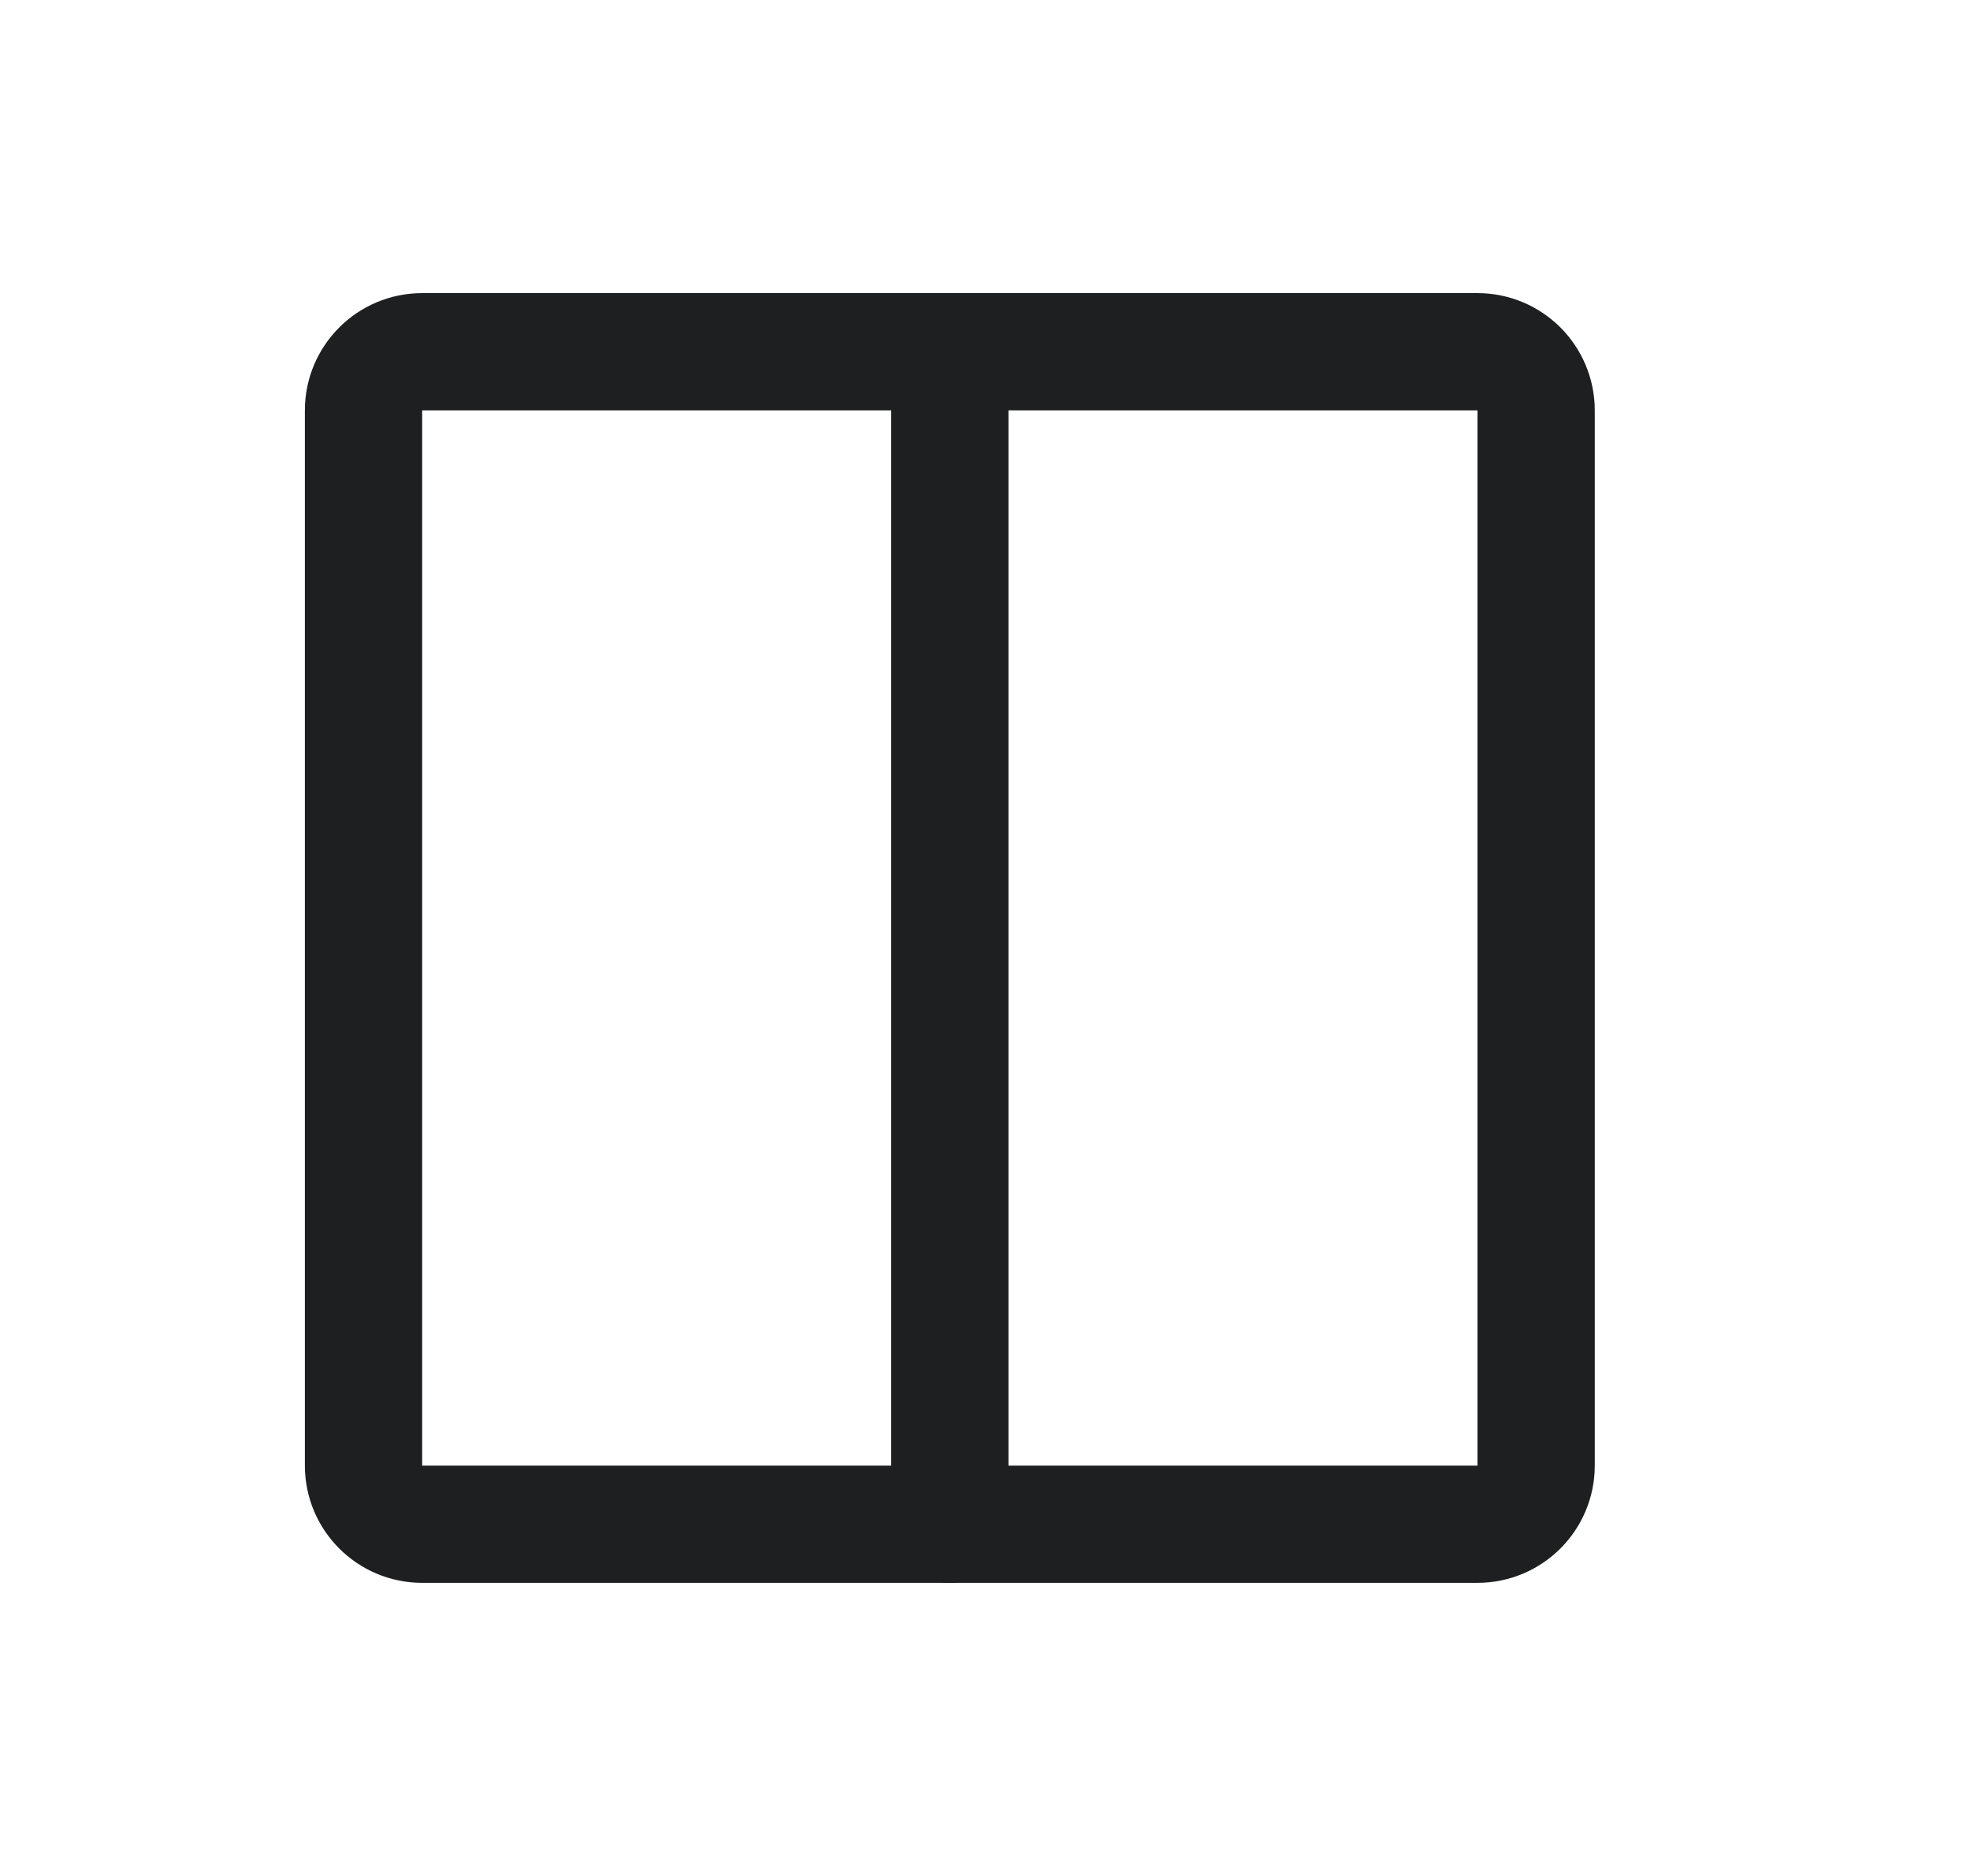 <svg width="21" height="20" viewBox="0 0 21 20" fill="none" xmlns="http://www.w3.org/2000/svg">
    <g clip-path="url(#clip0_10384_141654)">
        <path d="M15.75 3.75H4.5C4.155 3.75 3.875 4.03 3.875 4.375V15.625C3.875 15.97 4.155 16.25 4.5 16.25H15.75C16.095 16.25 16.375 15.97 16.375 15.625V4.375C16.375 4.03 16.095 3.75 15.75 3.75Z" stroke="#1E1F20" stroke-width="1.25" stroke-linecap="round" stroke-linejoin="round"/>
        <path d="M10.125 3.75V16.25" stroke="#1E1F20" stroke-width="1.25" stroke-linecap="round" stroke-linejoin="round"/>
    </g>
    <defs>
        <clipPath id="clip0_10384_141654">
            <rect width="20" height="20" fill="white" transform="translate(0.125)"/>
        </clipPath>
    </defs>
</svg>
